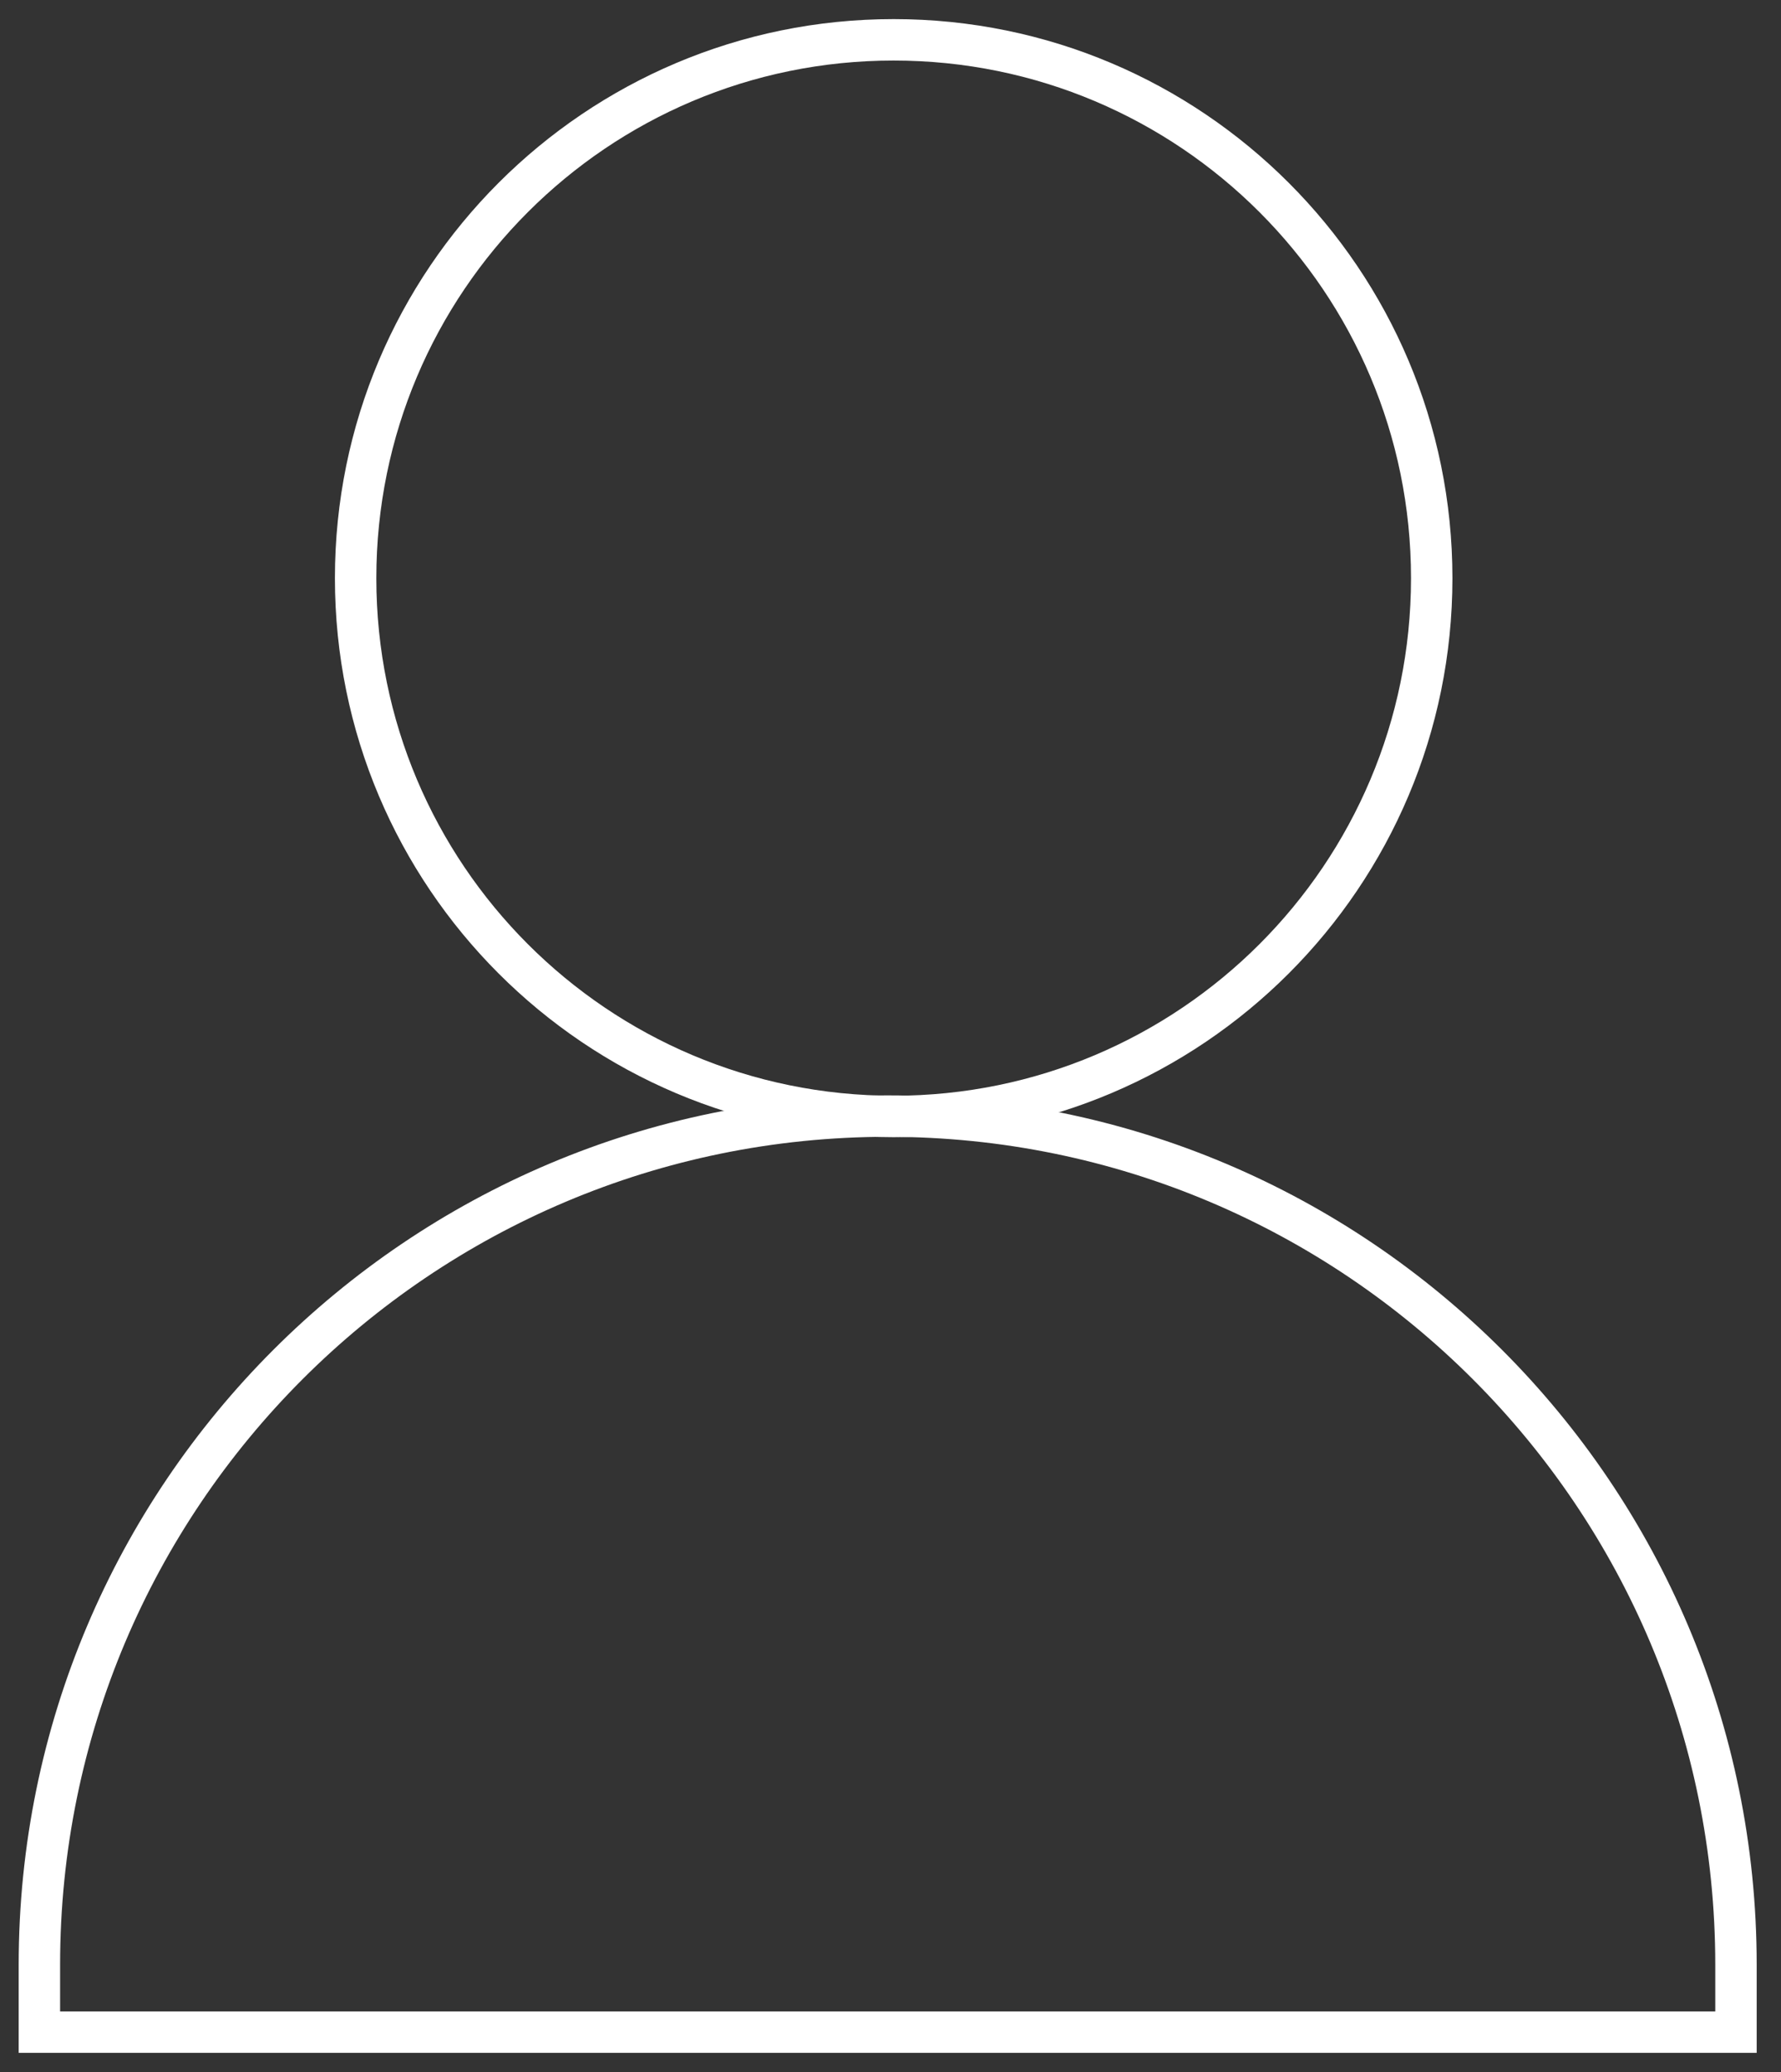 <svg width="43" height="50" viewBox="0 0 43 50" fill="none" xmlns="http://www.w3.org/2000/svg">
<rect x="0" y="0" width="43" height="50" fill="#333333" stroke="none"/>
<g clip-path="url(#clip0_560_68)">
<path d="M21.576 26.942C28.751 26.942 34.567 21.126 34.567 13.952C34.567 6.777 28.751 0.961 21.576 0.961C14.402 0.961 8.586 6.777 8.586 13.952C8.586 21.126 14.402 26.942 21.576 26.942Z" stroke="white" strokeWidth="2" strokeLinecap="round" strokeLinejoin="round"/>
<path d="M0.961 49.038H41.913V47.413C41.913 36.106 32.749 26.933 21.432 26.933C10.124 26.933 0.951 36.096 0.951 47.413V49.038H0.961Z" stroke="white" strokeWidth="2" strokeLinecap="round" strokeLinejoin="round"/>
</g>
<defs>
<clipPath id="clip0_560_68">
<rect width="42.875" height="50" fill="white"/>
</clipPath>
</defs>
</svg>
